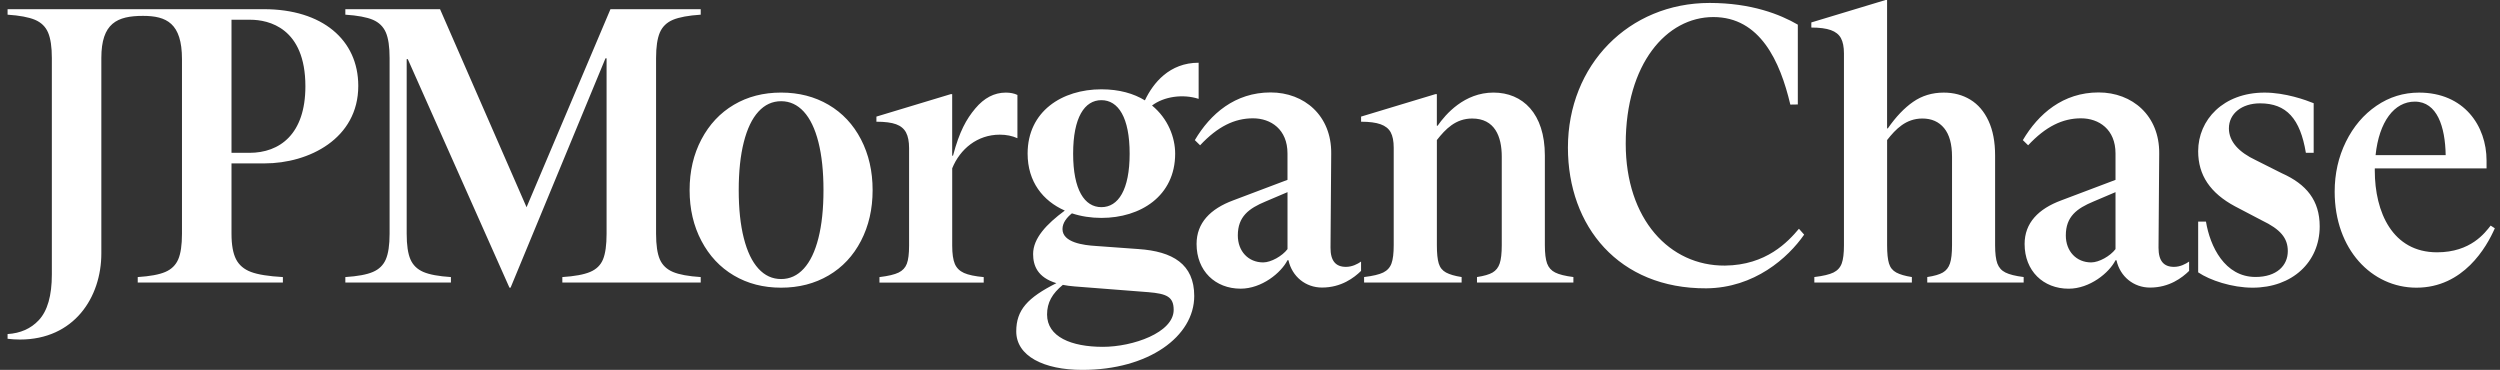 <svg width="196" height="29" viewBox="0 0 196 29" fill="none" xmlns="http://www.w3.org/2000/svg">
<rect x="0" y="0" width="196" height="29" fill="#333333" stroke="none"/>
<path d="M52.76 21.321C53.25 21.528 53.975 21.66 54.936 21.722V22.153H44.087V21.722C45.046 21.66 45.773 21.528 46.263 21.321C46.752 21.117 47.092 20.787 47.277 20.333C47.462 19.881 47.556 19.213 47.556 18.329V4.575H47.468L40.029 22.554H39.941L31.971 4.638H31.884V18.329C31.884 19.213 31.981 19.881 32.178 20.333C32.373 20.785 32.712 21.114 33.192 21.321C33.672 21.528 34.393 21.66 35.352 21.722V22.153H27.075V21.722C28.034 21.66 28.756 21.528 29.235 21.321C29.715 21.117 30.054 20.787 30.249 20.333C30.444 19.881 30.544 19.213 30.544 18.329V4.544C30.544 3.661 30.446 2.992 30.249 2.54C30.052 2.088 29.715 1.759 29.235 1.552C28.754 1.348 28.034 1.213 27.075 1.151V0.72H34.5L41.282 16.247L47.86 0.72H54.936V1.151C53.975 1.213 53.25 1.348 52.76 1.552C52.271 1.759 51.928 2.092 51.73 2.554C51.534 3.016 51.436 3.679 51.436 4.544V18.329C51.436 19.213 51.534 19.881 51.73 20.333C51.928 20.787 52.271 21.114 52.76 21.321ZM67.502 10.928C68.109 12.1 68.413 13.425 68.413 14.906C68.413 16.387 68.109 17.712 67.502 18.883C66.894 20.055 66.047 20.961 64.959 21.597C63.871 22.235 62.631 22.554 61.239 22.554C59.846 22.554 58.612 22.235 57.534 21.597C56.455 20.961 55.607 20.055 54.991 18.883C54.373 17.712 54.065 16.387 54.065 14.906C54.065 13.425 54.373 12.1 54.991 10.928C55.609 9.757 56.455 8.853 57.534 8.215C58.612 7.577 59.846 7.258 61.239 7.258C62.631 7.258 63.871 7.577 64.959 8.215C66.047 8.853 66.894 9.757 67.502 10.928ZM64.561 14.906C64.561 13.446 64.429 12.192 64.164 11.143C63.898 10.094 63.516 9.299 63.017 8.753C62.518 8.209 61.923 7.935 61.239 7.935C60.552 7.935 59.959 8.207 59.46 8.753C58.961 9.299 58.579 10.094 58.314 11.143C58.048 12.192 57.916 13.446 57.916 14.906C57.916 16.366 58.048 17.62 58.314 18.669C58.579 19.718 58.961 20.513 59.46 21.059C59.959 21.605 60.552 21.877 61.239 21.877C61.925 21.877 62.518 21.605 63.017 21.059C63.516 20.515 63.898 19.718 64.164 18.669C64.429 17.62 64.561 16.366 64.561 14.906ZM78.383 10.558C78.892 10.558 79.354 10.65 79.766 10.836V7.444C79.51 7.321 79.208 7.26 78.855 7.26C77.952 7.26 77.155 7.677 76.459 8.509C75.762 9.342 75.22 10.299 74.717 12.204H74.651V7.382H74.534L68.711 9.141V9.542C69.378 9.542 69.893 9.609 70.255 9.742C70.618 9.875 70.878 10.092 71.035 10.391C71.192 10.689 71.272 11.094 71.272 11.609V19.258C71.272 19.896 71.213 20.368 71.096 20.677C70.979 20.986 70.763 21.217 70.449 21.37C70.135 21.523 69.635 21.642 68.949 21.724V22.155H77.123V21.724C76.437 21.663 75.922 21.554 75.579 21.401C75.236 21.247 74.996 21.01 74.859 20.691C74.723 20.372 74.653 19.894 74.653 19.258V13.196C75.269 11.677 76.626 10.558 78.383 10.558ZM121.293 20.659C121.176 20.34 121.117 19.863 121.117 19.225V12.192C121.117 8.89 119.374 7.258 117.089 7.258C114.803 7.258 113.335 8.955 112.707 9.859H112.649V7.382H112.532L106.709 9.141V9.542C107.356 9.542 107.865 9.609 108.238 9.742C108.61 9.875 108.875 10.086 109.031 10.374C109.187 10.663 109.267 11.063 109.267 11.577V19.223C109.267 19.861 109.209 20.34 109.092 20.656C108.975 20.976 108.758 21.211 108.444 21.366C108.13 21.519 107.631 21.638 106.945 21.72V22.151H114.591V21.72C114.062 21.638 113.655 21.519 113.37 21.366C113.085 21.213 112.894 20.976 112.797 20.656C112.699 20.337 112.651 19.861 112.651 19.223V10.979C113.327 10.119 114.123 9.292 115.416 9.292C117.192 9.292 117.738 10.697 117.738 12.284V19.223C117.738 19.861 117.683 20.34 117.576 20.656C117.469 20.976 117.282 21.211 117.017 21.366C116.751 21.519 116.346 21.638 115.796 21.72V22.151H123.354V21.72C122.707 21.638 122.231 21.519 121.929 21.366C121.62 21.213 121.412 20.977 121.293 20.659ZM195.594 17.898C194.944 19.384 193.133 22.554 189.447 22.554C185.947 22.554 183.038 19.552 183.038 15.031C183.038 13.611 183.332 12.307 183.919 11.114C184.508 9.922 185.306 8.982 186.316 8.292C187.326 7.603 188.437 7.26 189.654 7.26C193.185 7.26 194.946 9.869 194.946 12.589V13.203H186.185C186.185 13.258 186.183 13.311 186.183 13.366C186.183 16.638 187.571 19.781 191.064 19.781C193.72 19.781 194.831 18.239 195.268 17.685L195.594 17.898ZM186.245 12.162H191.741C191.703 9.926 191.068 7.975 189.33 7.967C187.7 7.961 186.518 9.556 186.245 12.162ZM156.592 20.659C156.475 20.34 156.416 19.863 156.416 19.225V12.192C156.416 11.123 156.245 10.219 155.901 9.479C155.558 8.738 155.082 8.184 154.476 7.814C153.868 7.444 153.171 7.26 152.388 7.26C151.485 7.26 150.687 7.501 149.991 7.984C149.295 8.466 148.634 9.162 148.006 10.065H147.947V0H147.83L142.008 1.759V2.16C142.655 2.16 143.164 2.227 143.537 2.36C143.909 2.493 144.174 2.703 144.33 2.992C144.486 3.28 144.566 3.681 144.566 4.194V19.223C144.566 19.861 144.508 20.34 144.391 20.656C144.274 20.976 144.057 21.211 143.743 21.366C143.429 21.519 142.93 21.638 142.244 21.72V22.151H149.89V21.72C149.361 21.638 148.954 21.519 148.669 21.366C148.384 21.213 148.193 20.976 148.096 20.656C147.998 20.337 147.949 19.861 147.949 19.223V10.979C148.626 10.119 149.422 9.292 150.714 9.292C151.44 9.292 152.007 9.544 152.421 10.047C152.832 10.55 153.039 11.296 153.039 12.282V19.223C153.039 19.861 152.984 20.34 152.877 20.656C152.77 20.976 152.583 21.211 152.317 21.366C152.052 21.519 151.647 21.638 151.097 21.72V22.151H158.655V21.72C158.007 21.638 157.532 21.519 157.229 21.366C156.919 21.213 156.711 20.977 156.592 20.659ZM135.233 20.822C130.897 20.853 127.457 17.196 127.457 11.264C127.457 4.994 130.661 1.337 134.325 1.337C137.989 1.337 139.56 4.8 140.362 8.2L140.949 8.19V1.933C139.572 1.133 137.314 0.231 134.032 0.231C127.703 0.231 122.925 5.088 122.925 11.573C122.925 17.75 126.911 22.636 133.769 22.605C137.55 22.575 140.186 20.209 141.446 18.395L141.037 17.935C140.186 18.949 138.486 20.791 135.233 20.822ZM178.892 13.581L176.864 12.562C175.517 11.931 174.746 11.094 174.746 10.065C174.746 8.9 175.764 8.102 177.188 8.102C179.261 8.102 180.335 9.305 180.78 11.977H181.392V8.092C180.783 7.845 179.177 7.26 177.541 7.26C174.306 7.26 172.336 9.393 172.336 11.855C172.336 12.802 172.576 13.628 173.056 14.337C173.535 15.047 174.257 15.659 175.216 16.172L177.334 17.282C178.783 17.976 179.364 18.659 179.364 19.687C179.364 20.824 178.49 21.714 176.835 21.714C174.415 21.714 173.264 19.307 172.948 17.374H172.336V21.352C173.258 21.977 174.994 22.554 176.601 22.554C179.701 22.554 181.864 20.562 181.864 17.744C181.862 15.714 180.828 14.444 178.892 13.581ZM18.15 12.81V18.329C18.15 19.192 18.267 19.855 18.503 20.319C18.738 20.781 19.13 21.117 19.678 21.321C20.226 21.528 21.061 21.66 22.178 21.722V22.153H10.798V21.722C11.758 21.66 12.479 21.528 12.959 21.321C13.438 21.117 13.778 20.787 13.973 20.333C14.168 19.881 14.267 19.213 14.267 18.329V4.638C14.267 1.818 13.052 1.245 11.208 1.245C9.184 1.245 7.945 1.816 7.945 4.546V19.865C7.945 23.327 5.8 26.62 1.565 26.62C1.237 26.62 0.914 26.599 0.594 26.56V26.19C1.6 26.127 2.415 25.769 3.035 25.108C3.722 24.378 4.065 23.182 4.065 21.515V4.544C4.065 3.681 3.967 3.016 3.77 2.554C3.573 2.092 3.23 1.759 2.741 1.552C2.251 1.348 1.536 1.213 0.594 1.151V0.72H20.689C25.259 0.72 28.089 3.117 28.089 6.734C28.089 10.875 24.21 12.81 20.743 12.81H18.15ZM18.15 11.982H19.552C21.936 11.982 23.943 10.517 23.943 6.765C23.943 2.178 21.055 1.548 19.624 1.548H18.15V11.982ZM105.523 20.922C106.009 20.922 106.436 20.699 106.707 20.507V21.239C106.165 21.771 105.159 22.544 103.645 22.544C102.37 22.544 101.3 21.695 101.015 20.401H100.939C100.442 21.387 98.922 22.632 97.265 22.632C95.276 22.632 93.811 21.241 93.811 19.127C93.811 17.474 94.89 16.374 96.684 15.708L100.939 14.1V12.029C100.939 10.145 99.64 9.276 98.232 9.276C96.795 9.276 95.469 9.914 94.088 11.391L93.675 10.986C94.89 8.928 96.824 7.247 99.615 7.247C102.267 7.247 104.394 9.074 104.367 12.029L104.312 19.417C104.308 20.458 104.724 20.922 105.523 20.922ZM100.939 15.065L99.227 15.793C97.901 16.344 97.045 16.982 97.045 18.458C97.045 19.703 97.873 20.573 99.034 20.573C99.642 20.573 100.525 20.08 100.941 19.53V15.065H100.939ZM170.441 20.922C170.928 20.922 171.353 20.697 171.626 20.507V21.239C171.084 21.771 170.078 22.546 168.563 22.546C167.288 22.546 166.217 21.697 165.932 20.403H165.856C165.359 21.389 163.84 22.634 162.182 22.634C160.193 22.634 158.729 21.243 158.729 19.129C158.729 17.477 159.807 16.376 161.601 15.71L165.856 14.102V12.029C165.856 10.145 164.558 9.276 163.15 9.276C161.712 9.276 160.386 9.914 159.006 11.391L158.591 10.986C159.805 8.928 161.74 7.247 164.53 7.247C167.182 7.247 169.31 9.074 169.282 12.029L169.228 19.417C169.226 20.458 169.639 20.922 170.441 20.922ZM165.854 15.065L164.142 15.793C162.816 16.344 161.96 16.982 161.96 18.458C161.96 19.703 162.789 20.573 163.949 20.573C164.558 20.573 165.441 20.08 165.856 19.53V15.065H165.854ZM90.319 8.272C91.577 9.301 92.133 10.781 92.133 12.045C92.133 15.364 89.428 17.084 86.349 17.084C85.538 17.084 84.754 16.963 84.038 16.726C83.64 17.047 83.299 17.466 83.299 17.957C83.299 19.012 84.939 19.225 85.918 19.284L89.256 19.526C91.932 19.708 93.628 20.701 93.628 23.206C93.628 26.374 90.056 29 84.853 29C81.833 29 79.674 27.914 79.674 25.982C79.674 24.303 80.555 23.341 82.821 22.2C81.339 21.748 80.996 20.822 80.996 19.916C80.996 18.677 82.051 17.564 83.48 16.509C81.768 15.753 80.565 14.254 80.565 12.041C80.565 8.722 83.27 7.002 86.349 7.002C87.765 7.002 88.892 7.339 89.759 7.869C90.407 6.505 91.684 4.918 93.973 4.918V7.751C92.751 7.354 91.259 7.56 90.319 8.272ZM82.09 24.659C82.09 26.409 83.989 27.192 86.464 27.192C88.823 27.192 92.016 26.076 92.016 24.294C92.016 23.268 91.47 23.027 90.031 22.906L84.249 22.456C83.909 22.429 83.603 22.389 83.328 22.333C82.496 23.014 82.09 23.714 82.09 24.659ZM88.564 12.047C88.564 9.211 87.673 7.853 86.349 7.853C85.025 7.853 84.134 9.211 84.134 12.047C84.134 14.883 85.025 16.241 86.349 16.241C87.673 16.241 88.564 14.883 88.564 12.047Z" fill="white"/>
</svg>
